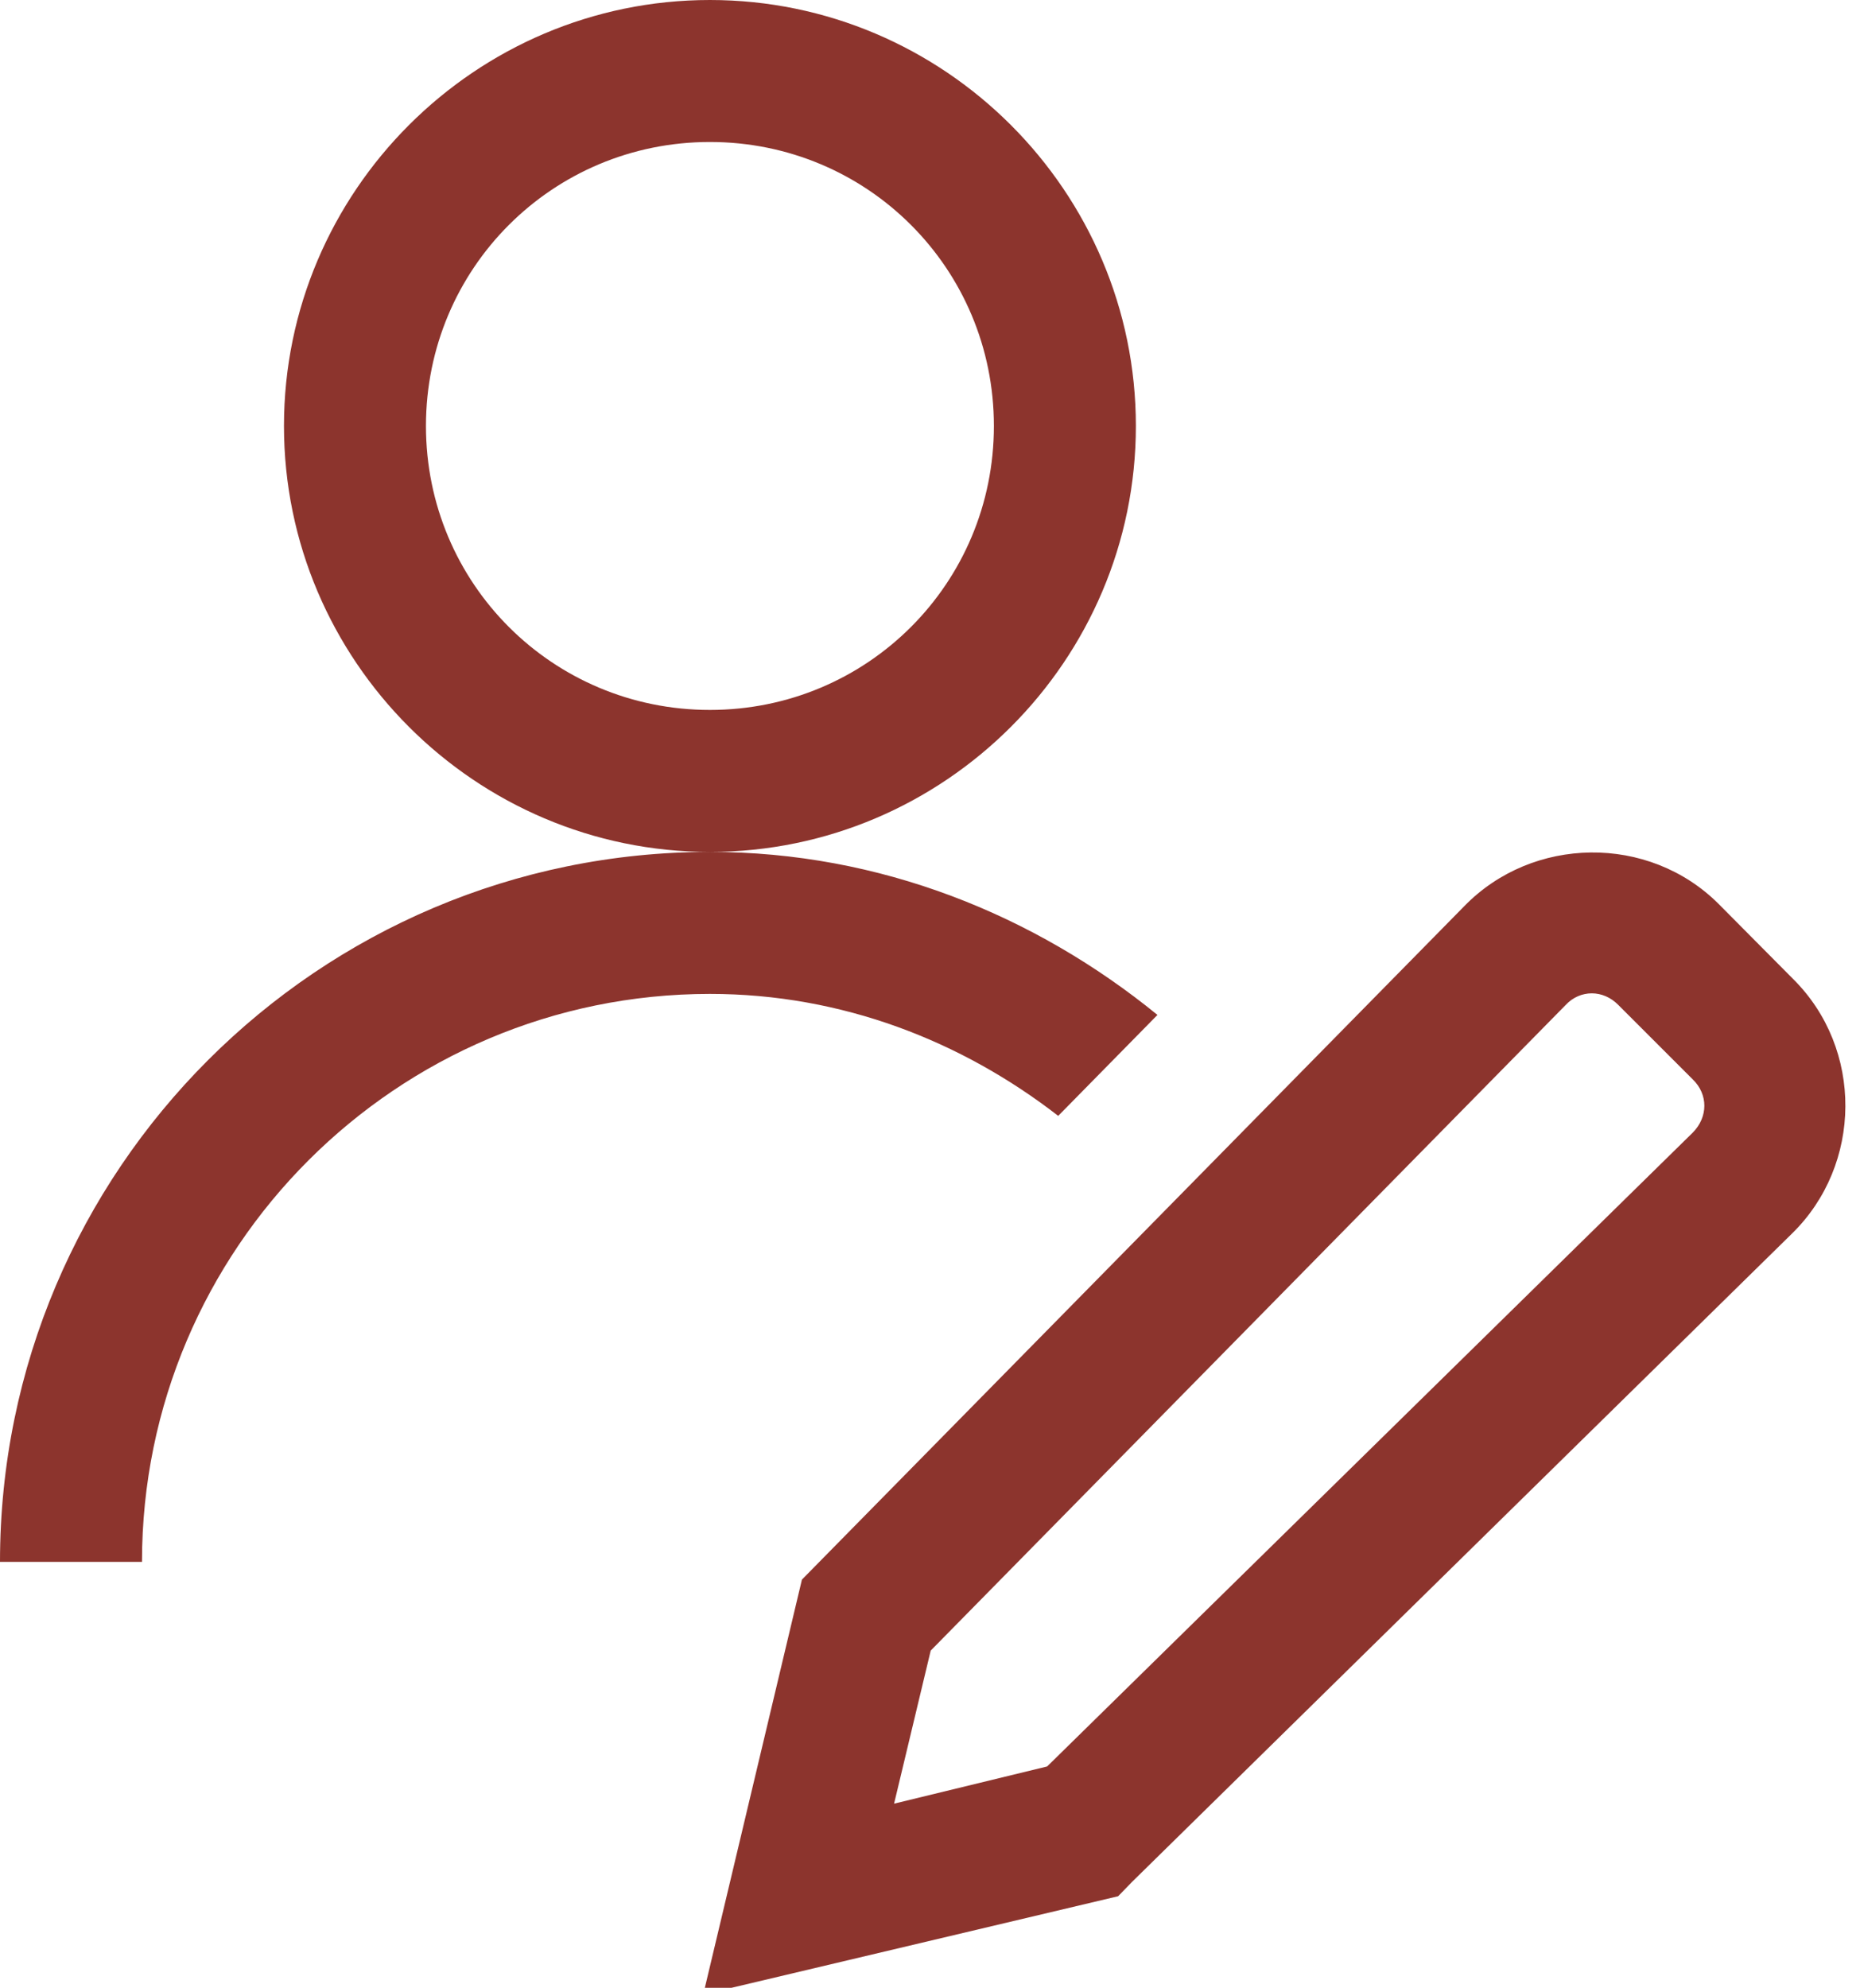 <?xml version="1.0" encoding="UTF-8" standalone="no"?><svg xmlns="http://www.w3.org/2000/svg" xmlns:xlink="http://www.w3.org/1999/xlink" fill="#8c342d" height="14" preserveAspectRatio="xMidYMid meet" version="1" viewBox="3.0 2.0 13.1 14.0" width="13.1" zoomAndPan="magnify"><g id="change1_1"><path d="M 8 2 C 6.348 2 5 3.348 5 5 C 5 6.652 6.348 8 8 8 C 9.652 8 11 6.652 11 5 C 11 3.348 9.652 2 8 2 Z M 8 8 C 5.242 8 3 10.242 3 13 L 4 13 C 4 10.793 5.793 9 8 9 C 8.93 9 9.773 9.332 10.453 9.859 L 11.152 9.148 C 10.289 8.445 9.199 8 8 8 Z M 8 3 C 9.109 3 10 3.891 10 5 C 10 6.109 9.109 7 8 7 C 6.891 7 6 6.109 6 5 C 6 3.891 6.891 3 8 3 Z M 14.203 8.004 C 13.879 8.008 13.555 8.133 13.312 8.383 L 8.648 13.125 L 7.953 16.047 L 10.875 15.355 L 10.973 15.254 L 15.621 10.688 C 16.117 10.203 16.125 9.387 15.629 8.895 L 15.105 8.367 C 14.859 8.121 14.531 8 14.203 8.004 Z M 14.211 8.996 C 14.277 8.996 14.344 9.023 14.398 9.078 L 14.922 9.602 C 15.031 9.707 15.031 9.867 14.922 9.977 L 10.375 14.441 L 9.297 14.703 L 9.555 13.625 L 14.027 9.078 C 14.078 9.023 14.145 8.996 14.211 8.996 Z" fill="inherit"/></g></svg>